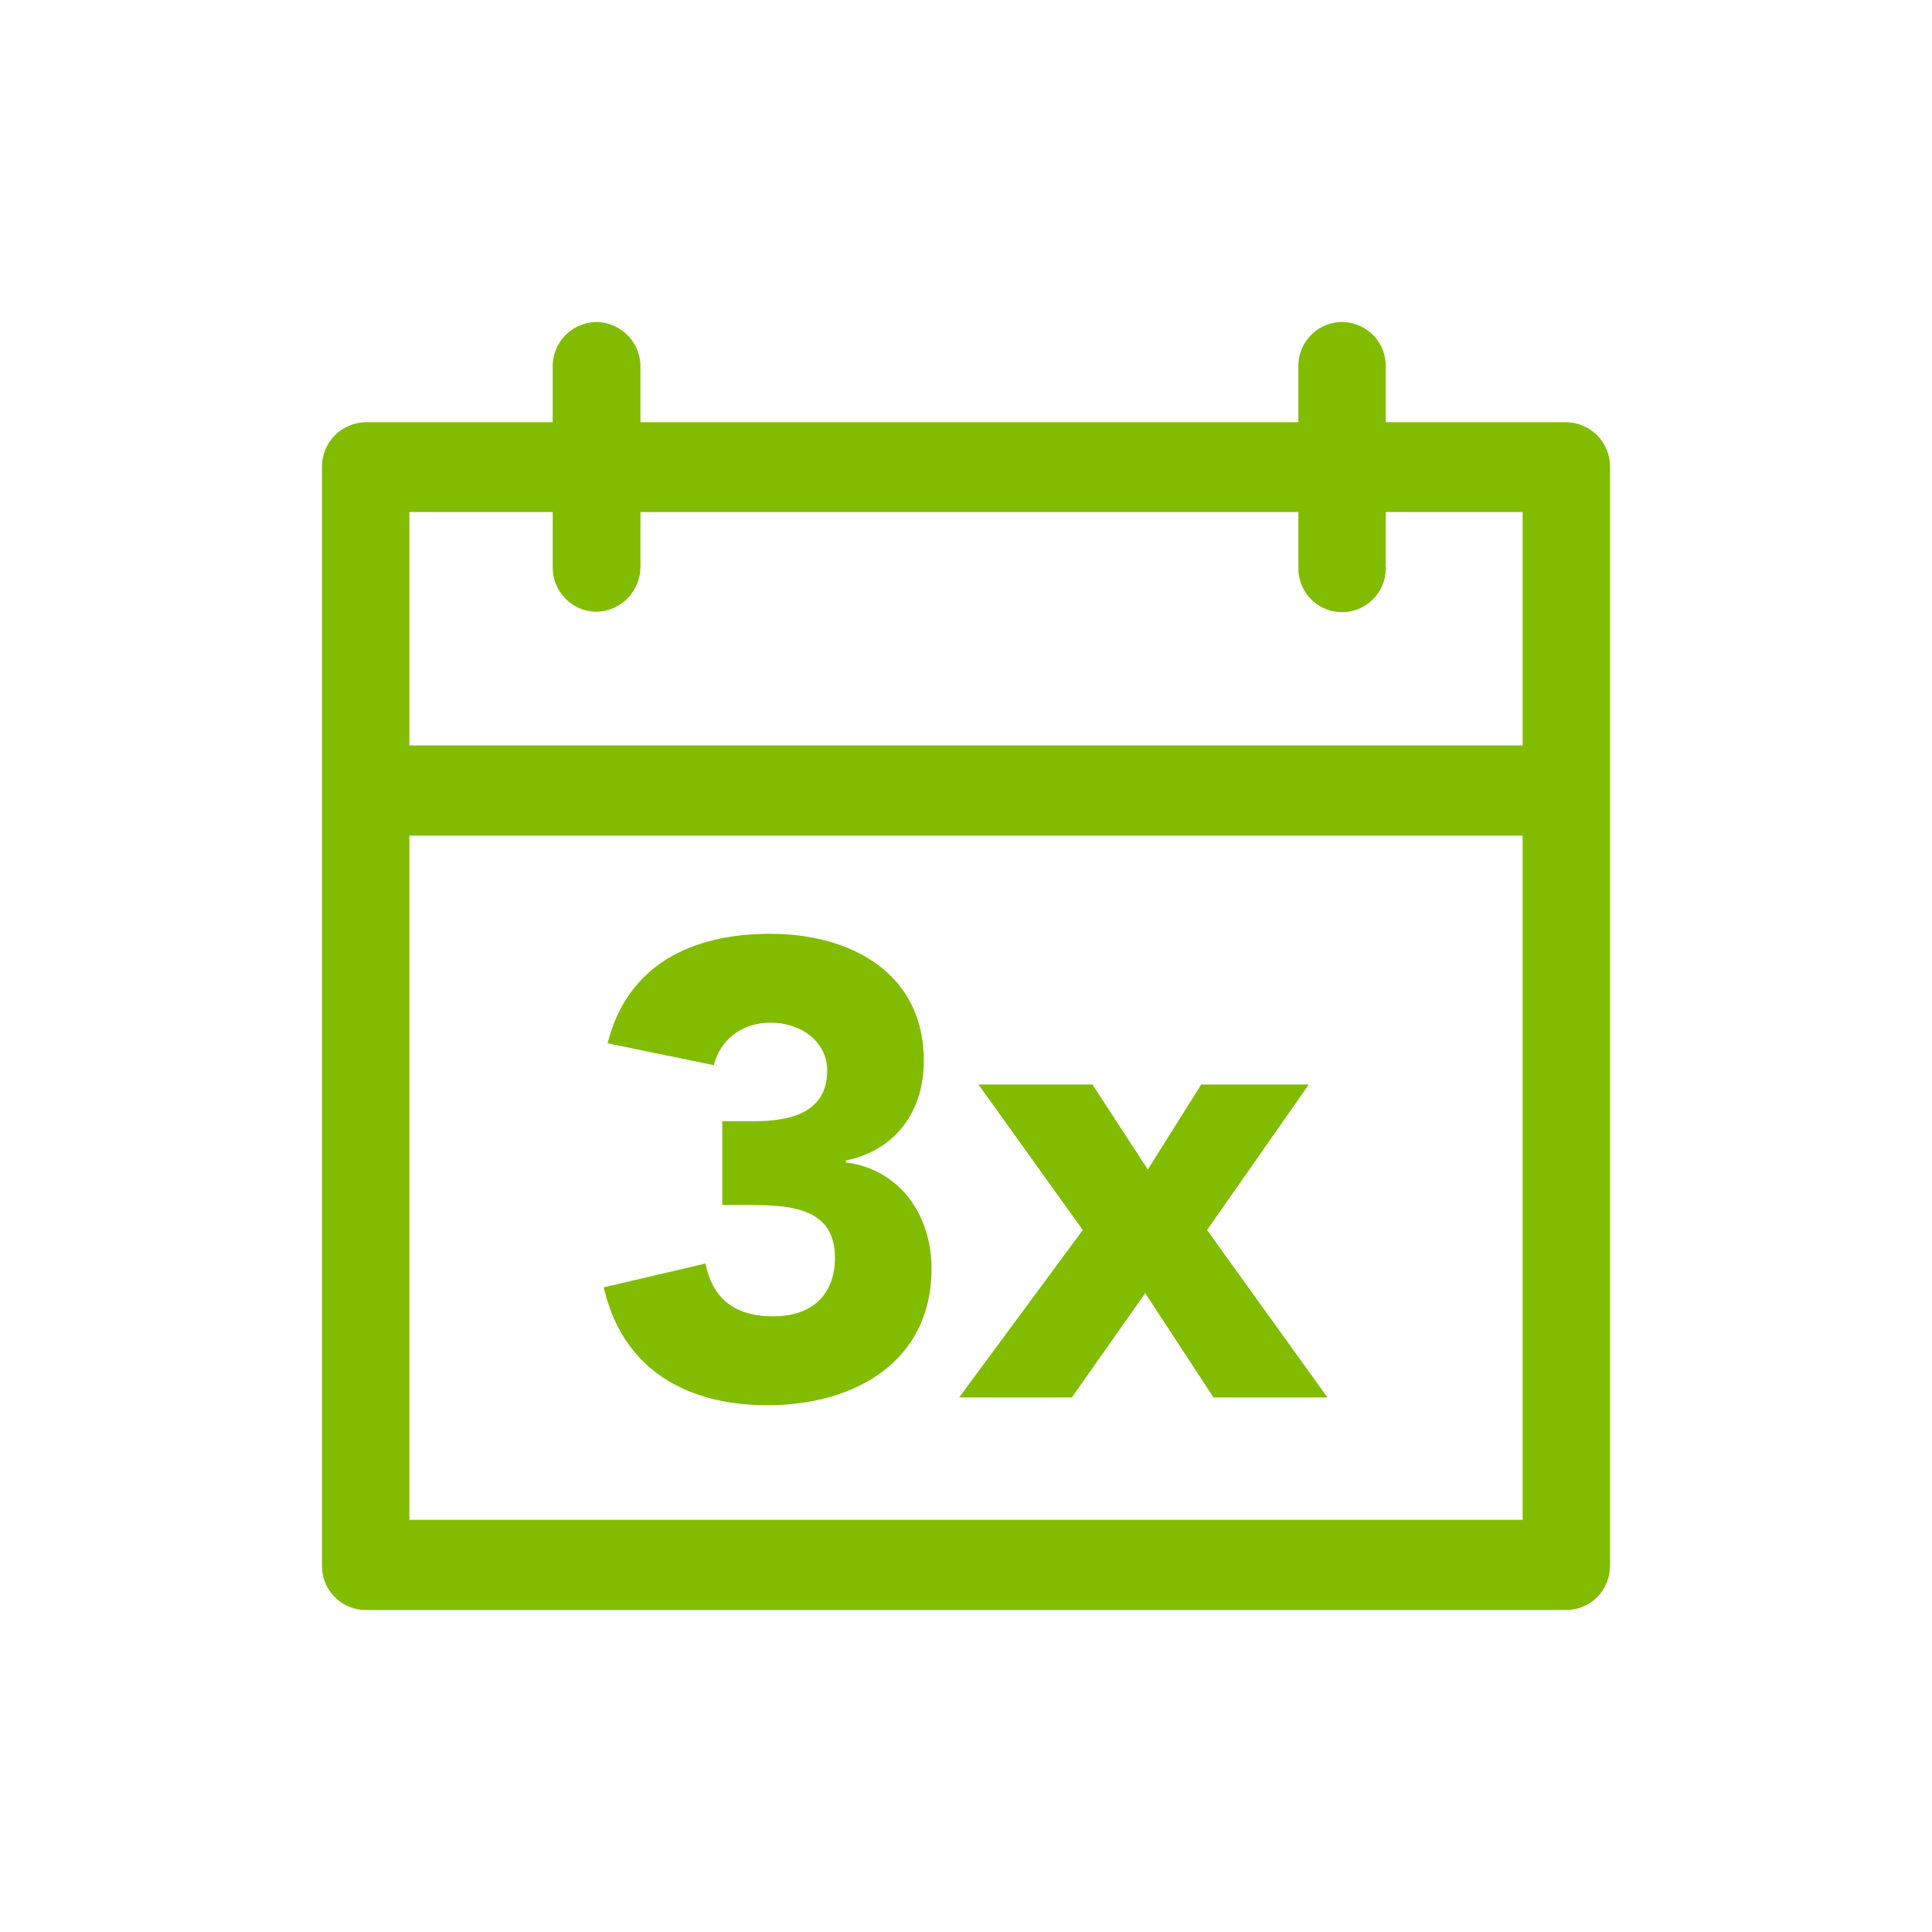 <svg width="48" height="48" viewBox="0 0 48 48" fill="none" xmlns="http://www.w3.org/2000/svg">
<path d="M18.504 29.936H17.944V27.856H18.728C19.608 27.856 20.552 27.664 20.552 26.592C20.552 25.904 19.928 25.408 19.144 25.408C18.392 25.408 17.88 25.872 17.736 26.464L15.096 25.92C15.592 23.952 17.208 23.2 19.128 23.2C21.144 23.2 22.952 24.176 22.952 26.352C22.952 27.6 22.264 28.576 21.016 28.832V28.88C22.376 29.056 23.144 30.208 23.144 31.52C23.144 33.792 21.288 34.912 19.064 34.912C17.048 34.912 15.464 34.016 15 31.984L17.528 31.392C17.688 32.192 18.184 32.704 19.208 32.704C20.248 32.704 20.744 32.096 20.744 31.248C20.744 29.968 19.576 29.936 18.504 29.936Z" fill="#81BC00"/>
<path d="M26.629 34.72H23.829L26.901 30.56L24.309 26.944H27.141L28.517 29.056L29.845 26.944H32.517L29.989 30.56L32.981 34.72H30.149L28.453 32.128L26.629 34.72Z" fill="#81BC00"/>
<path fill-rule="evenodd" clip-rule="evenodd" d="M34.428 10.49H38.919C39.064 10.493 39.206 10.524 39.339 10.582C39.471 10.639 39.591 10.723 39.692 10.827C39.792 10.931 39.871 11.053 39.924 11.188C39.977 11.322 40.002 11.466 40 11.61V38.89C40.002 39.034 39.976 39.178 39.923 39.311C39.87 39.445 39.792 39.567 39.691 39.671C39.591 39.774 39.471 39.856 39.338 39.913C39.206 39.969 39.063 39.999 38.919 40H9.08C8.936 39.999 8.794 39.969 8.662 39.913C8.529 39.856 8.409 39.774 8.309 39.671C8.208 39.567 8.129 39.445 8.076 39.311C8.023 39.178 7.998 39.034 8 38.89V11.6C7.999 11.456 8.026 11.313 8.08 11.179C8.134 11.045 8.214 10.923 8.315 10.82C8.416 10.717 8.537 10.634 8.67 10.578C8.803 10.521 8.946 10.492 9.09 10.49H13.732V9.06C13.742 8.772 13.866 8.5 14.075 8.301C14.285 8.103 14.564 7.995 14.852 8C15.141 8.013 15.414 8.139 15.612 8.35C15.81 8.561 15.918 8.841 15.912 9.13V10.49H32.258V9.06C32.261 8.917 32.293 8.776 32.352 8.646C32.41 8.515 32.494 8.397 32.598 8.298C32.702 8.2 32.824 8.123 32.958 8.072C33.092 8.021 33.234 7.996 33.378 8C33.521 8.006 33.662 8.039 33.792 8.099C33.922 8.158 34.04 8.243 34.137 8.348C34.235 8.453 34.311 8.576 34.361 8.71C34.411 8.844 34.433 8.987 34.428 9.13V10.49ZM37.829 37.76V20.76H10.171V37.76H37.829ZM15.595 14.862C15.391 15.071 15.114 15.193 14.822 15.2H14.812C14.668 15.198 14.525 15.167 14.393 15.109C14.26 15.051 14.14 14.968 14.04 14.864C13.94 14.76 13.861 14.637 13.808 14.503C13.755 14.368 13.729 14.225 13.732 14.08V12.72H10.171V18.52H37.829V12.72H34.428V14.08C34.433 14.091 34.436 14.103 34.436 14.115C34.436 14.127 34.433 14.139 34.428 14.15C34.424 14.294 34.392 14.435 34.334 14.565C34.275 14.696 34.192 14.814 34.088 14.912C33.984 15.011 33.861 15.088 33.727 15.139C33.593 15.19 33.451 15.214 33.308 15.21C33.164 15.205 33.024 15.172 32.893 15.112C32.763 15.053 32.646 14.968 32.548 14.863C32.451 14.758 32.375 14.635 32.325 14.501C32.275 14.366 32.252 14.224 32.258 14.08V12.72H15.912V14.08C15.913 14.372 15.799 14.653 15.595 14.862Z" fill="#81BC00"/>
</svg>
